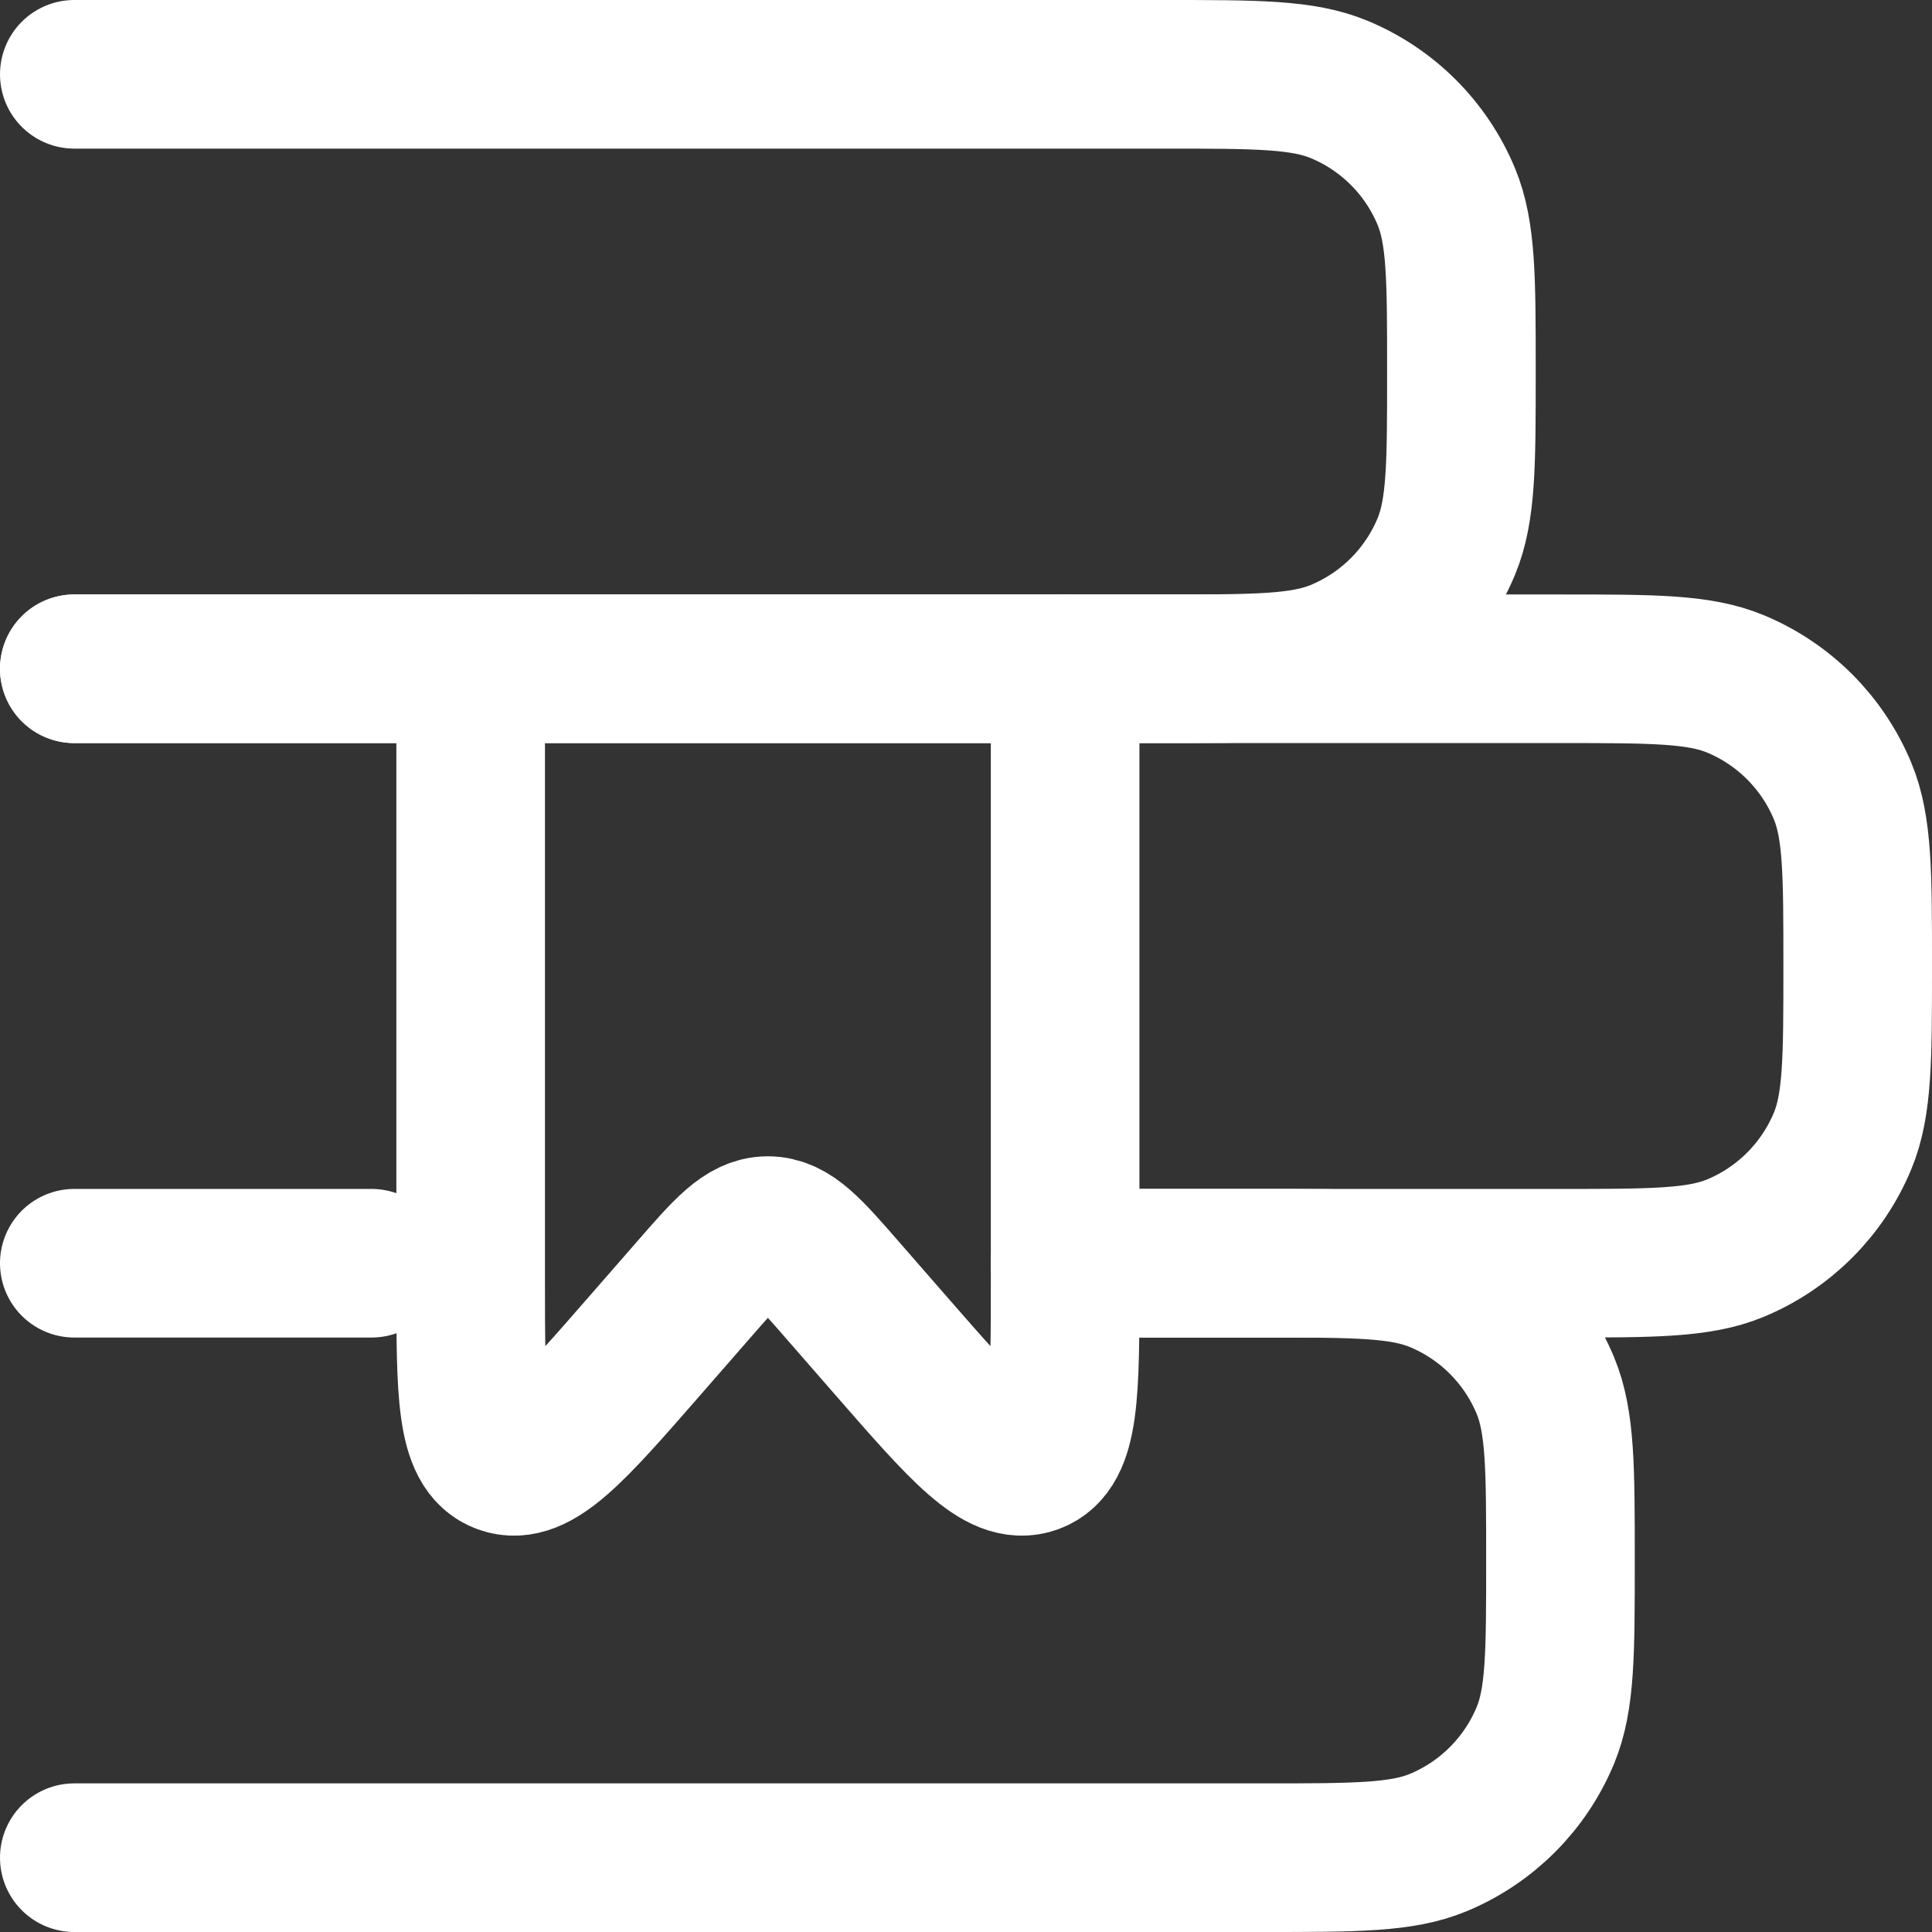 <svg width="26" height="26" viewBox="0 0 26 26" fill="none" xmlns="http://www.w3.org/2000/svg">
<rect x="0" y="0" width="26" height="26" fill="#333333" stroke="none"/>
<g id="elements">
<path id="Rectangle 2078" d="M1 9H21C22.242 9 22.864 9 23.354 9.203C24.007 9.474 24.526 9.993 24.797 10.646C25 11.136 25 11.758 25 13C25 14.242 25 14.864 24.797 15.354C24.526 16.007 24.007 16.526 23.354 16.797C22.864 17 22.242 17 21 17H14.333" stroke="white" stroke-width="2" stroke-linecap="round" stroke-linejoin="round"/>
<path id="Vector 4615" d="M5 17H1" stroke="white" stroke-width="2" stroke-linecap="round" stroke-linejoin="round"/>
<path id="Rectangle 2079" d="M14.333 17H17C18.242 17 18.864 17 19.354 17.203C20.007 17.474 20.526 17.993 20.797 18.646C21 19.136 21 19.758 21 21C21 22.242 21 22.864 20.797 23.354C20.526 24.007 20.007 24.526 19.354 24.797C18.864 25 18.242 25 17 25H1" stroke="white" stroke-width="2" stroke-linecap="round" stroke-linejoin="round"/>
<path id="Rectangle 2077" d="M1 1H15.667C16.909 1 17.53 1 18.02 1.203C18.674 1.474 19.193 1.993 19.464 2.646C19.667 3.136 19.667 3.757 19.667 5C19.667 6.243 19.667 6.864 19.464 7.354C19.193 8.007 18.674 8.526 18.02 8.797C17.53 9 16.909 9 15.667 9H1" stroke="white" stroke-width="2" stroke-linecap="round" stroke-linejoin="round"/>
<path id="Rectangle 2204" d="M14.334 9L14.334 17.254C14.334 18.739 14.334 19.482 13.899 19.64C13.463 19.799 12.972 19.235 11.988 18.107L11.346 17.371C10.876 16.831 10.641 16.561 10.334 16.561C10.027 16.561 9.792 16.831 9.322 17.371L8.68 18.107C7.696 19.235 7.205 19.799 6.769 19.64C6.334 19.482 6.334 18.739 6.334 17.254L6.334 9" stroke="white" stroke-width="2" stroke-linecap="round" stroke-linejoin="round"/>
</g>
</svg>
